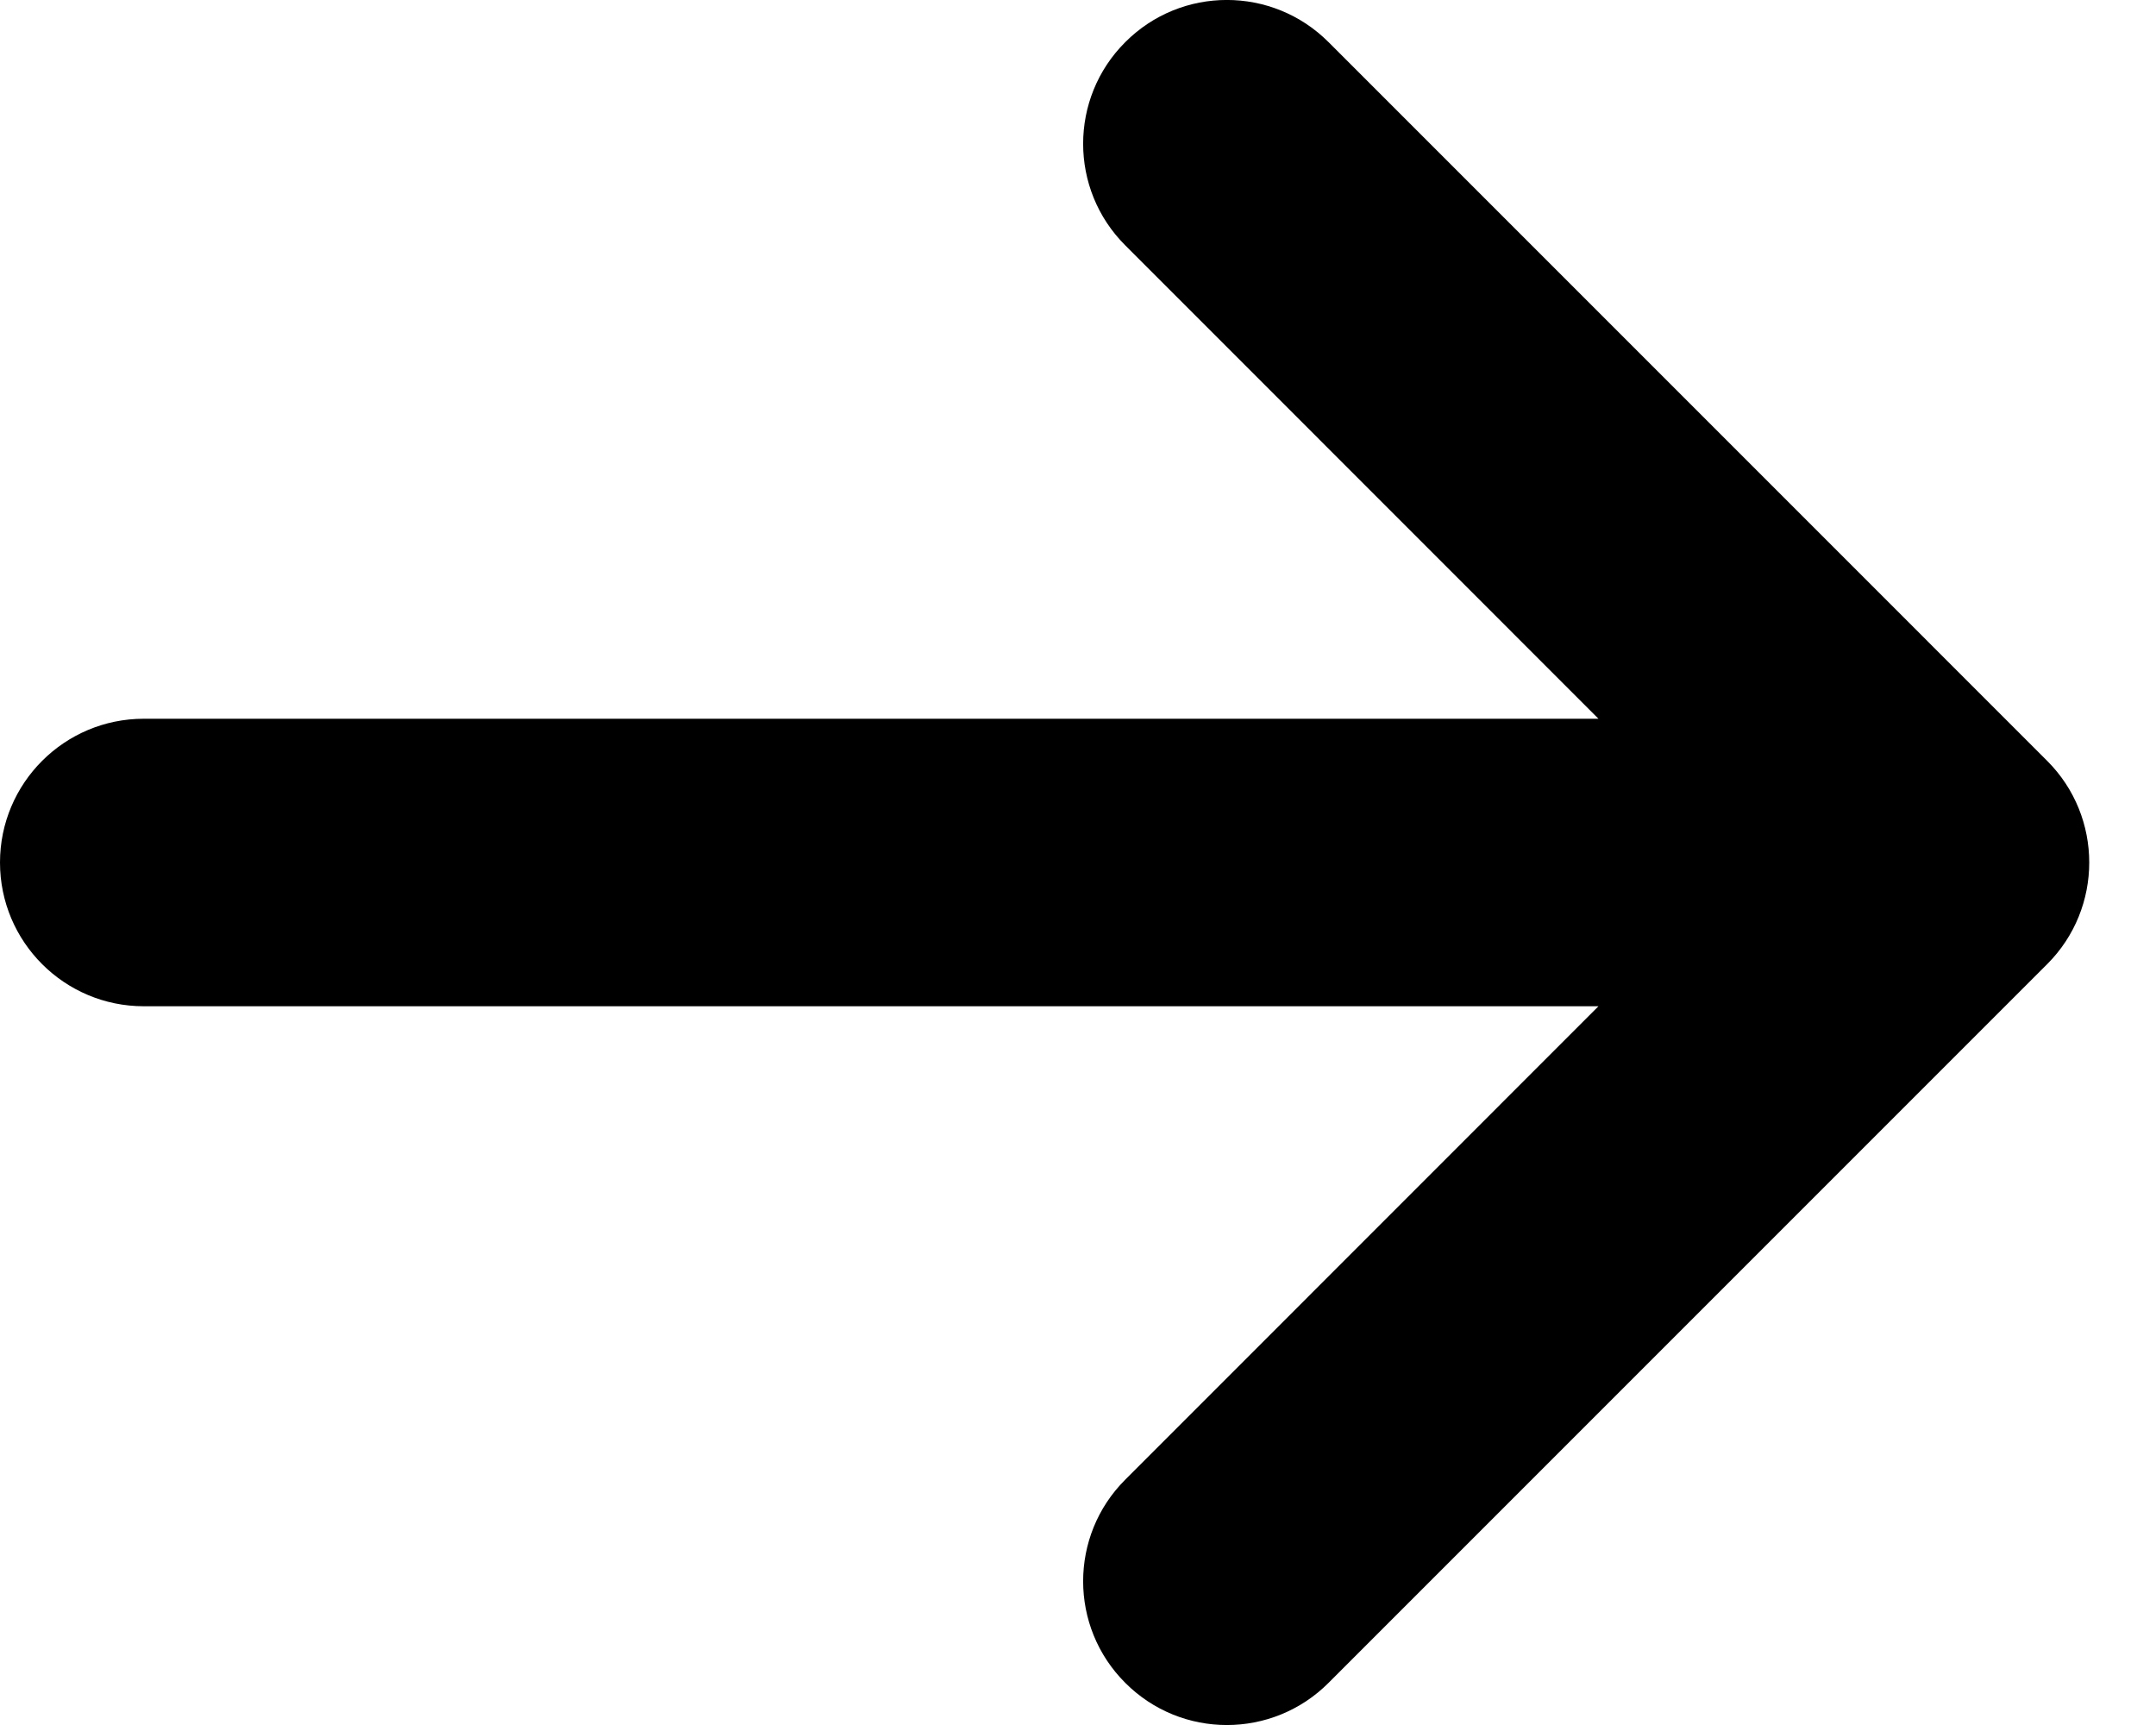 <svg width="15" height="12" viewBox="0 0 15 12" fill="none" xmlns="http://www.w3.org/2000/svg">
<path fill-rule="evenodd" clip-rule="evenodd" d="M7.829 0.293C8.219 -0.098 8.852 -0.098 9.243 0.293L14.243 5.293C14.633 5.683 14.633 6.317 14.243 6.707L9.243 11.707C8.852 12.098 8.219 12.098 7.829 11.707C7.438 11.317 7.438 10.683 7.829 10.293L11.121 7H1C0.448 7 0 6.552 0 6C0 5.448 0.448 5 1 5H11.121L7.829 1.707C7.438 1.317 7.438 0.683 7.829 0.293Z" fill="currentColor"/>
</svg>
